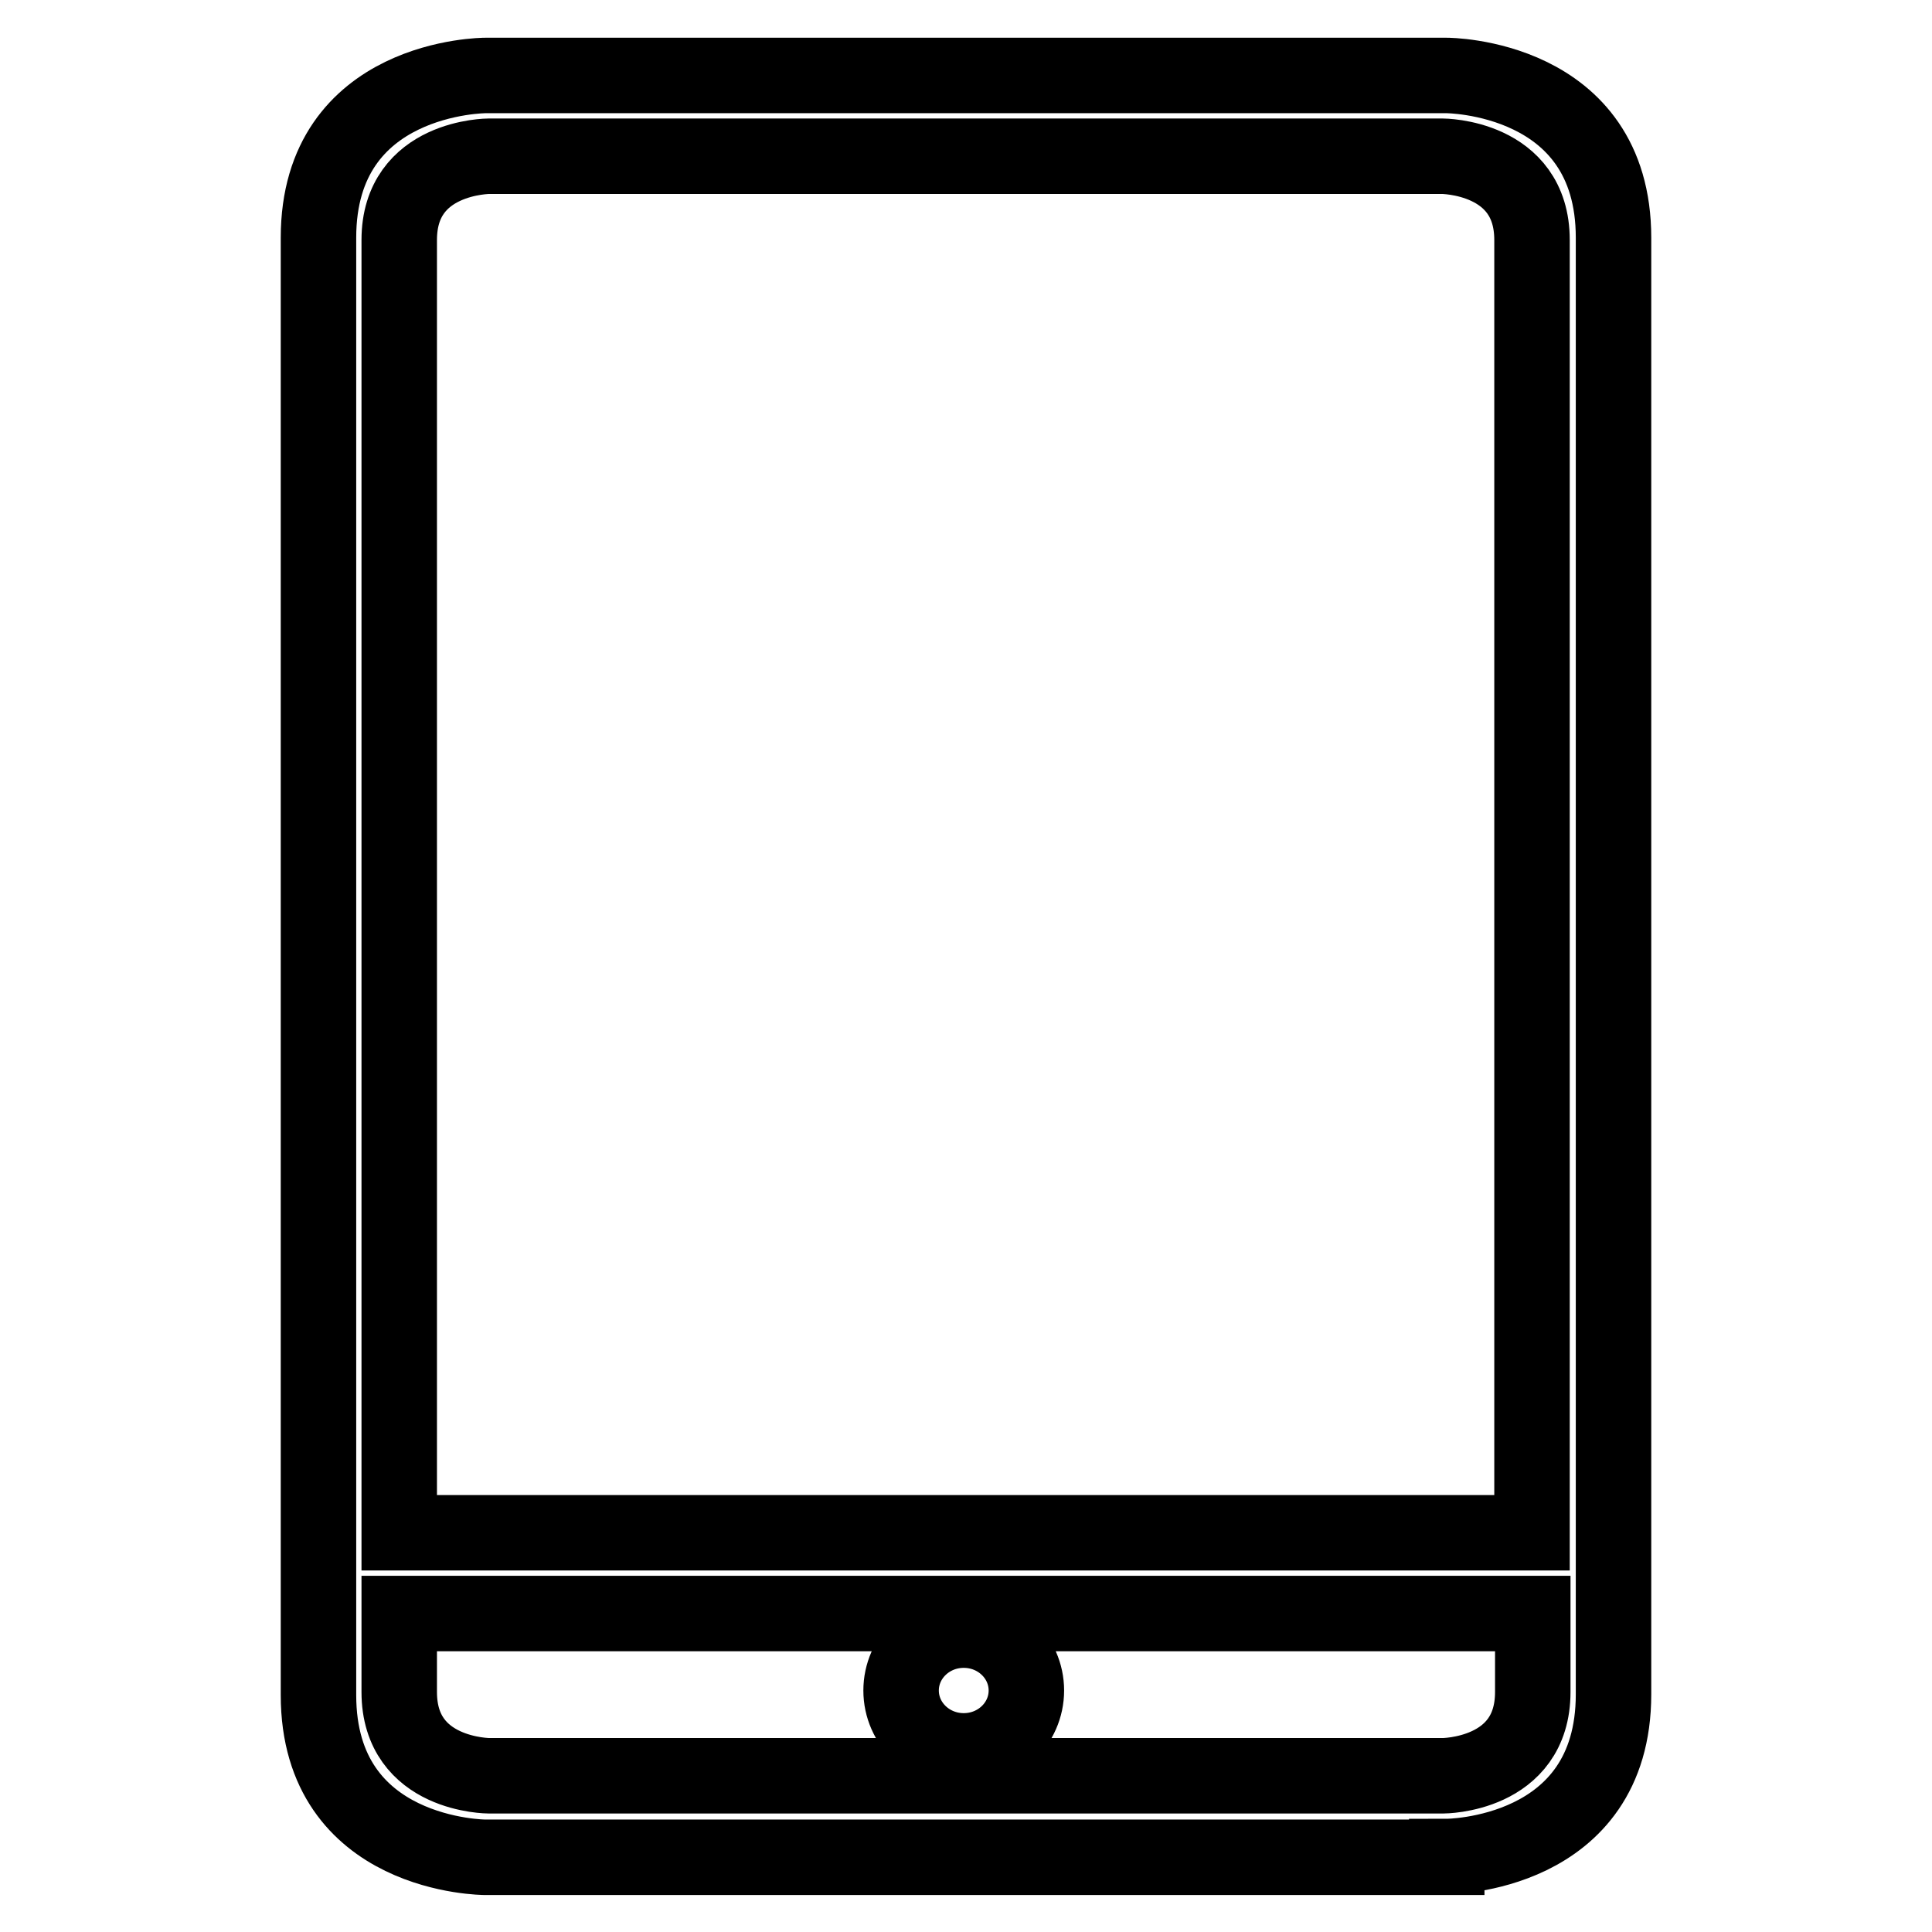 <?xml version="1.0" encoding="utf-8"?>
<!-- Svg Vector Icons : http://www.onlinewebfonts.com/icon -->
<!DOCTYPE svg PUBLIC "-//W3C//DTD SVG 1.1//EN" "http://www.w3.org/Graphics/SVG/1.1/DTD/svg11.dtd">
<svg version="1.1" xmlns="http://www.w3.org/2000/svg" xmlns:xlink="http://www.w3.org/1999/xlink" x="0px" y="0px" viewBox="0 0 256 256" enable-background="new 0 0 256 256" xml:space="preserve">
<g> <path stroke-width="10" fill-opacity="0" stroke="#000000"  d="M119.4,224c0,4.4,3.7,8,8.3,8c4.6,0,8.3-3.6,8.3-8l0,0c0-4.4-3.7-8-8.3-8C123.1,216,119.4,219.6,119.4,224z  M191.7,246c0,0,22.1,0,22.1-21.5V31.5c0-21.5-22.1-21.5-22.1-21.5H64.3c0,0-22.1,0-22.1,21.5v193.1c0,21.5,22.1,21.5,22.1,21.5 H191.7z M52.9,31.8c0-11.1,11.9-11.1,11.9-11.1h126.3c0,0,11.9,0,11.9,11.1v171.3H52.9V31.8z M52.9,224.2v-10.4h150.2v10.4 c0,11.1-11.9,11.1-11.9,11.1H64.8C64.8,235.3,52.9,235.3,52.9,224.2z"/></g>
</svg>